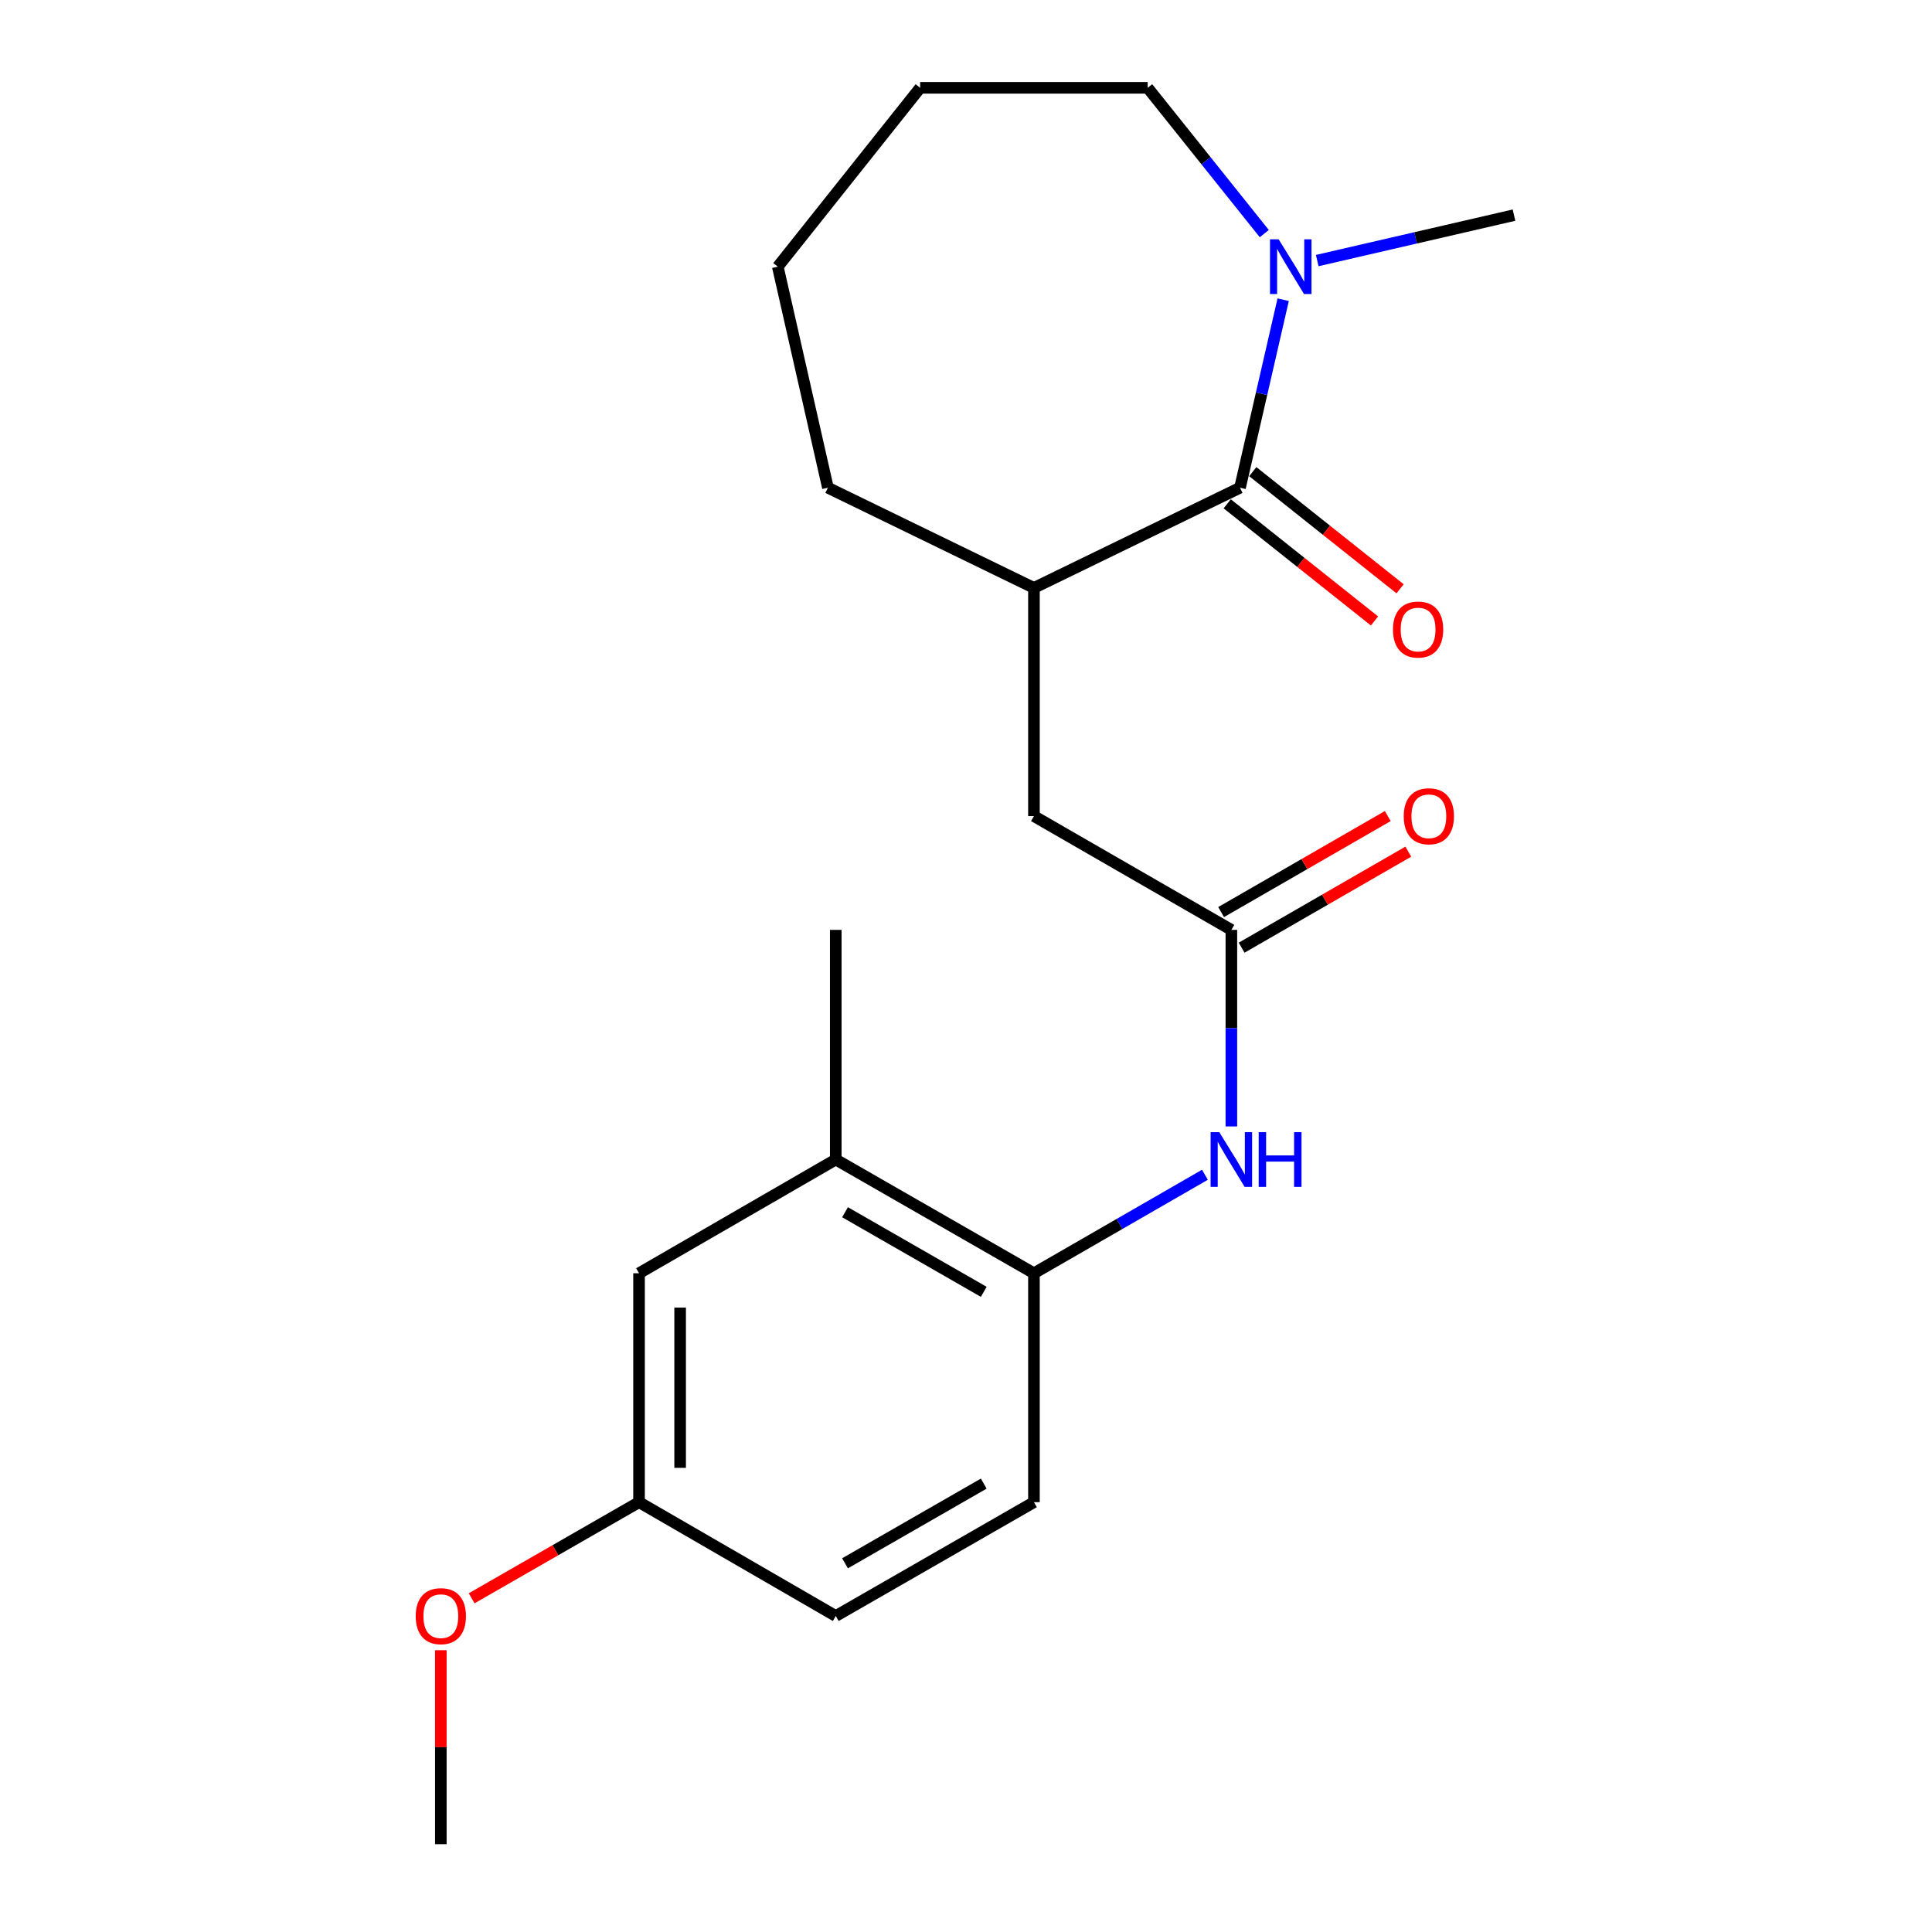 <?xml version='1.0' encoding='iso-8859-1'?>
<svg version='1.1' baseProfile='full'
              xmlns='http://www.w3.org/2000/svg'
                      xmlns:rdkit='http://www.rdkit.org/xml'
                      xmlns:xlink='http://www.w3.org/1999/xlink'
                  xml:space='preserve'
width='1000px' height='1000px' viewBox='0 0 1000 1000'>
<!-- END OF HEADER -->
<rect style='opacity:1.0;fill:#FFFFFF;stroke:none' width='1000' height='1000' x='0' y='0'> </rect>
<path class='bond-0' d='M 641.823,252.444 L 652.994,203.788' style='fill:none;fill-rule:evenodd;stroke:#000000;stroke-width:6px;stroke-linecap:butt;stroke-linejoin:miter;stroke-opacity:1' />
<path class='bond-0' d='M 652.994,203.788 L 664.166,155.131' style='fill:none;fill-rule:evenodd;stroke:#0000FF;stroke-width:6px;stroke-linecap:butt;stroke-linejoin:miter;stroke-opacity:1' />
<path class='bond-2' d='M 641.823,252.444 L 535.167,304.295' style='fill:none;fill-rule:evenodd;stroke:#000000;stroke-width:6px;stroke-linecap:butt;stroke-linejoin:miter;stroke-opacity:1' />
<path class='bond-7' d='M 635.202,260.767 L 673.32,291.087' style='fill:none;fill-rule:evenodd;stroke:#000000;stroke-width:6px;stroke-linecap:butt;stroke-linejoin:miter;stroke-opacity:1' />
<path class='bond-7' d='M 673.32,291.087 L 711.438,321.406' style='fill:none;fill-rule:evenodd;stroke:#FF0000;stroke-width:6px;stroke-linecap:butt;stroke-linejoin:miter;stroke-opacity:1' />
<path class='bond-7' d='M 648.443,244.121 L 686.561,274.441' style='fill:none;fill-rule:evenodd;stroke:#000000;stroke-width:6px;stroke-linecap:butt;stroke-linejoin:miter;stroke-opacity:1' />
<path class='bond-7' d='M 686.561,274.441 L 724.679,304.76' style='fill:none;fill-rule:evenodd;stroke:#FF0000;stroke-width:6px;stroke-linecap:butt;stroke-linejoin:miter;stroke-opacity:1' />
<path class='bond-13' d='M 681.795,134.872 L 732.72,123.114' style='fill:none;fill-rule:evenodd;stroke:#0000FF;stroke-width:6px;stroke-linecap:butt;stroke-linejoin:miter;stroke-opacity:1' />
<path class='bond-13' d='M 732.72,123.114 L 783.644,111.355' style='fill:none;fill-rule:evenodd;stroke:#000000;stroke-width:6px;stroke-linecap:butt;stroke-linejoin:miter;stroke-opacity:1' />
<path class='bond-14' d='M 654.394,120.913 L 624.215,83.184' style='fill:none;fill-rule:evenodd;stroke:#0000FF;stroke-width:6px;stroke-linecap:butt;stroke-linejoin:miter;stroke-opacity:1' />
<path class='bond-14' d='M 624.215,83.184 L 594.037,45.455' style='fill:none;fill-rule:evenodd;stroke:#000000;stroke-width:6px;stroke-linecap:butt;stroke-linejoin:miter;stroke-opacity:1' />
<path class='bond-1' d='M 637.356,481.306 L 535.167,422.413' style='fill:none;fill-rule:evenodd;stroke:#000000;stroke-width:6px;stroke-linecap:butt;stroke-linejoin:miter;stroke-opacity:1' />
<path class='bond-3' d='M 637.356,481.306 L 637.356,532.172' style='fill:none;fill-rule:evenodd;stroke:#000000;stroke-width:6px;stroke-linecap:butt;stroke-linejoin:miter;stroke-opacity:1' />
<path class='bond-3' d='M 637.356,532.172 L 637.356,583.037' style='fill:none;fill-rule:evenodd;stroke:#0000FF;stroke-width:6px;stroke-linecap:butt;stroke-linejoin:miter;stroke-opacity:1' />
<path class='bond-9' d='M 642.665,490.521 L 685.797,465.669' style='fill:none;fill-rule:evenodd;stroke:#000000;stroke-width:6px;stroke-linecap:butt;stroke-linejoin:miter;stroke-opacity:1' />
<path class='bond-9' d='M 685.797,465.669 L 728.929,440.817' style='fill:none;fill-rule:evenodd;stroke:#FF0000;stroke-width:6px;stroke-linecap:butt;stroke-linejoin:miter;stroke-opacity:1' />
<path class='bond-9' d='M 632.047,472.092 L 675.178,447.24' style='fill:none;fill-rule:evenodd;stroke:#000000;stroke-width:6px;stroke-linecap:butt;stroke-linejoin:miter;stroke-opacity:1' />
<path class='bond-9' d='M 675.178,447.24 L 718.31,422.388' style='fill:none;fill-rule:evenodd;stroke:#FF0000;stroke-width:6px;stroke-linecap:butt;stroke-linejoin:miter;stroke-opacity:1' />
<path class='bond-6' d='M 535.167,304.295 L 535.167,422.413' style='fill:none;fill-rule:evenodd;stroke:#000000;stroke-width:6px;stroke-linecap:butt;stroke-linejoin:miter;stroke-opacity:1' />
<path class='bond-16' d='M 535.167,304.295 L 428.523,252.444' style='fill:none;fill-rule:evenodd;stroke:#000000;stroke-width:6px;stroke-linecap:butt;stroke-linejoin:miter;stroke-opacity:1' />
<path class='bond-4' d='M 623.668,608.054 L 579.417,633.546' style='fill:none;fill-rule:evenodd;stroke:#0000FF;stroke-width:6px;stroke-linecap:butt;stroke-linejoin:miter;stroke-opacity:1' />
<path class='bond-4' d='M 579.417,633.546 L 535.167,659.038' style='fill:none;fill-rule:evenodd;stroke:#000000;stroke-width:6px;stroke-linecap:butt;stroke-linejoin:miter;stroke-opacity:1' />
<path class='bond-5' d='M 535.167,659.038 L 432.588,600.169' style='fill:none;fill-rule:evenodd;stroke:#000000;stroke-width:6px;stroke-linecap:butt;stroke-linejoin:miter;stroke-opacity:1' />
<path class='bond-5' d='M 509.193,668.655 L 437.388,627.447' style='fill:none;fill-rule:evenodd;stroke:#000000;stroke-width:6px;stroke-linecap:butt;stroke-linejoin:miter;stroke-opacity:1' />
<path class='bond-10' d='M 535.167,659.038 L 535.167,777.522' style='fill:none;fill-rule:evenodd;stroke:#000000;stroke-width:6px;stroke-linecap:butt;stroke-linejoin:miter;stroke-opacity:1' />
<path class='bond-8' d='M 432.588,600.169 L 330.765,659.038' style='fill:none;fill-rule:evenodd;stroke:#000000;stroke-width:6px;stroke-linecap:butt;stroke-linejoin:miter;stroke-opacity:1' />
<path class='bond-17' d='M 432.588,600.169 L 432.588,481.306' style='fill:none;fill-rule:evenodd;stroke:#000000;stroke-width:6px;stroke-linecap:butt;stroke-linejoin:miter;stroke-opacity:1' />
<path class='bond-22' d='M 330.765,659.038 L 330.765,777.522' style='fill:none;fill-rule:evenodd;stroke:#000000;stroke-width:6px;stroke-linecap:butt;stroke-linejoin:miter;stroke-opacity:1' />
<path class='bond-22' d='M 352.035,676.811 L 352.035,759.75' style='fill:none;fill-rule:evenodd;stroke:#000000;stroke-width:6px;stroke-linecap:butt;stroke-linejoin:miter;stroke-opacity:1' />
<path class='bond-12' d='M 535.167,777.522 L 432.588,836.439' style='fill:none;fill-rule:evenodd;stroke:#000000;stroke-width:6px;stroke-linecap:butt;stroke-linejoin:miter;stroke-opacity:1' />
<path class='bond-12' d='M 509.186,767.916 L 437.381,809.158' style='fill:none;fill-rule:evenodd;stroke:#000000;stroke-width:6px;stroke-linecap:butt;stroke-linejoin:miter;stroke-opacity:1' />
<path class='bond-11' d='M 330.765,777.522 L 432.588,836.439' style='fill:none;fill-rule:evenodd;stroke:#000000;stroke-width:6px;stroke-linecap:butt;stroke-linejoin:miter;stroke-opacity:1' />
<path class='bond-15' d='M 330.765,777.522 L 287.448,802.399' style='fill:none;fill-rule:evenodd;stroke:#000000;stroke-width:6px;stroke-linecap:butt;stroke-linejoin:miter;stroke-opacity:1' />
<path class='bond-15' d='M 287.448,802.399 L 244.132,827.275' style='fill:none;fill-rule:evenodd;stroke:#FF0000;stroke-width:6px;stroke-linecap:butt;stroke-linejoin:miter;stroke-opacity:1' />
<path class='bond-19' d='M 594.037,45.455 L 476.273,45.455' style='fill:none;fill-rule:evenodd;stroke:#000000;stroke-width:6px;stroke-linecap:butt;stroke-linejoin:miter;stroke-opacity:1' />
<path class='bond-18' d='M 228.174,854.152 L 228.174,904.349' style='fill:none;fill-rule:evenodd;stroke:#FF0000;stroke-width:6px;stroke-linecap:butt;stroke-linejoin:miter;stroke-opacity:1' />
<path class='bond-18' d='M 228.174,904.349 L 228.174,954.545' style='fill:none;fill-rule:evenodd;stroke:#000000;stroke-width:6px;stroke-linecap:butt;stroke-linejoin:miter;stroke-opacity:1' />
<path class='bond-20' d='M 428.523,252.444 L 402.586,138.037' style='fill:none;fill-rule:evenodd;stroke:#000000;stroke-width:6px;stroke-linecap:butt;stroke-linejoin:miter;stroke-opacity:1' />
<path class='bond-21' d='M 476.273,45.455 L 402.586,138.037' style='fill:none;fill-rule:evenodd;stroke:#000000;stroke-width:6px;stroke-linecap:butt;stroke-linejoin:miter;stroke-opacity:1' />
<path  class='atom-1' d='M 661.831 123.877
L 671.111 138.877
Q 672.031 140.357, 673.511 143.037
Q 674.991 145.717, 675.071 145.877
L 675.071 123.877
L 678.831 123.877
L 678.831 152.197
L 674.951 152.197
L 664.991 135.797
Q 663.831 133.877, 662.591 131.677
Q 661.391 129.477, 661.031 128.797
L 661.031 152.197
L 657.351 152.197
L 657.351 123.877
L 661.831 123.877
' fill='#0000FF'/>
<path  class='atom-4' d='M 631.096 586.009
L 640.376 601.009
Q 641.296 602.489, 642.776 605.169
Q 644.256 607.849, 644.336 608.009
L 644.336 586.009
L 648.096 586.009
L 648.096 614.329
L 644.216 614.329
L 634.256 597.929
Q 633.096 596.009, 631.856 593.809
Q 630.656 591.609, 630.296 590.929
L 630.296 614.329
L 626.616 614.329
L 626.616 586.009
L 631.096 586.009
' fill='#0000FF'/>
<path  class='atom-4' d='M 651.496 586.009
L 655.336 586.009
L 655.336 598.049
L 669.816 598.049
L 669.816 586.009
L 673.656 586.009
L 673.656 614.329
L 669.816 614.329
L 669.816 601.249
L 655.336 601.249
L 655.336 614.329
L 651.496 614.329
L 651.496 586.009
' fill='#0000FF'/>
<path  class='atom-8' d='M 721.003 325.846
Q 721.003 319.046, 724.363 315.246
Q 727.723 311.446, 734.003 311.446
Q 740.283 311.446, 743.643 315.246
Q 747.003 319.046, 747.003 325.846
Q 747.003 332.726, 743.603 336.646
Q 740.203 340.526, 734.003 340.526
Q 727.763 340.526, 724.363 336.646
Q 721.003 332.766, 721.003 325.846
M 734.003 337.326
Q 738.323 337.326, 740.643 334.446
Q 743.003 331.526, 743.003 325.846
Q 743.003 320.286, 740.643 317.486
Q 738.323 314.646, 734.003 314.646
Q 729.683 314.646, 727.323 317.446
Q 725.003 320.246, 725.003 325.846
Q 725.003 331.566, 727.323 334.446
Q 729.683 337.326, 734.003 337.326
' fill='#FF0000'/>
<path  class='atom-10' d='M 726.569 422.493
Q 726.569 415.693, 729.929 411.893
Q 733.289 408.093, 739.569 408.093
Q 745.849 408.093, 749.209 411.893
Q 752.569 415.693, 752.569 422.493
Q 752.569 429.373, 749.169 433.293
Q 745.769 437.173, 739.569 437.173
Q 733.329 437.173, 729.929 433.293
Q 726.569 429.413, 726.569 422.493
M 739.569 433.973
Q 743.889 433.973, 746.209 431.093
Q 748.569 428.173, 748.569 422.493
Q 748.569 416.933, 746.209 414.133
Q 743.889 411.293, 739.569 411.293
Q 735.249 411.293, 732.889 414.093
Q 730.569 416.893, 730.569 422.493
Q 730.569 428.213, 732.889 431.093
Q 735.249 433.973, 739.569 433.973
' fill='#FF0000'/>
<path  class='atom-16' d='M 215.174 836.519
Q 215.174 829.719, 218.534 825.919
Q 221.894 822.119, 228.174 822.119
Q 234.454 822.119, 237.814 825.919
Q 241.174 829.719, 241.174 836.519
Q 241.174 843.399, 237.774 847.319
Q 234.374 851.199, 228.174 851.199
Q 221.934 851.199, 218.534 847.319
Q 215.174 843.439, 215.174 836.519
M 228.174 847.999
Q 232.494 847.999, 234.814 845.119
Q 237.174 842.199, 237.174 836.519
Q 237.174 830.959, 234.814 828.159
Q 232.494 825.319, 228.174 825.319
Q 223.854 825.319, 221.494 828.119
Q 219.174 830.919, 219.174 836.519
Q 219.174 842.239, 221.494 845.119
Q 223.854 847.999, 228.174 847.999
' fill='#FF0000'/>
</svg>
